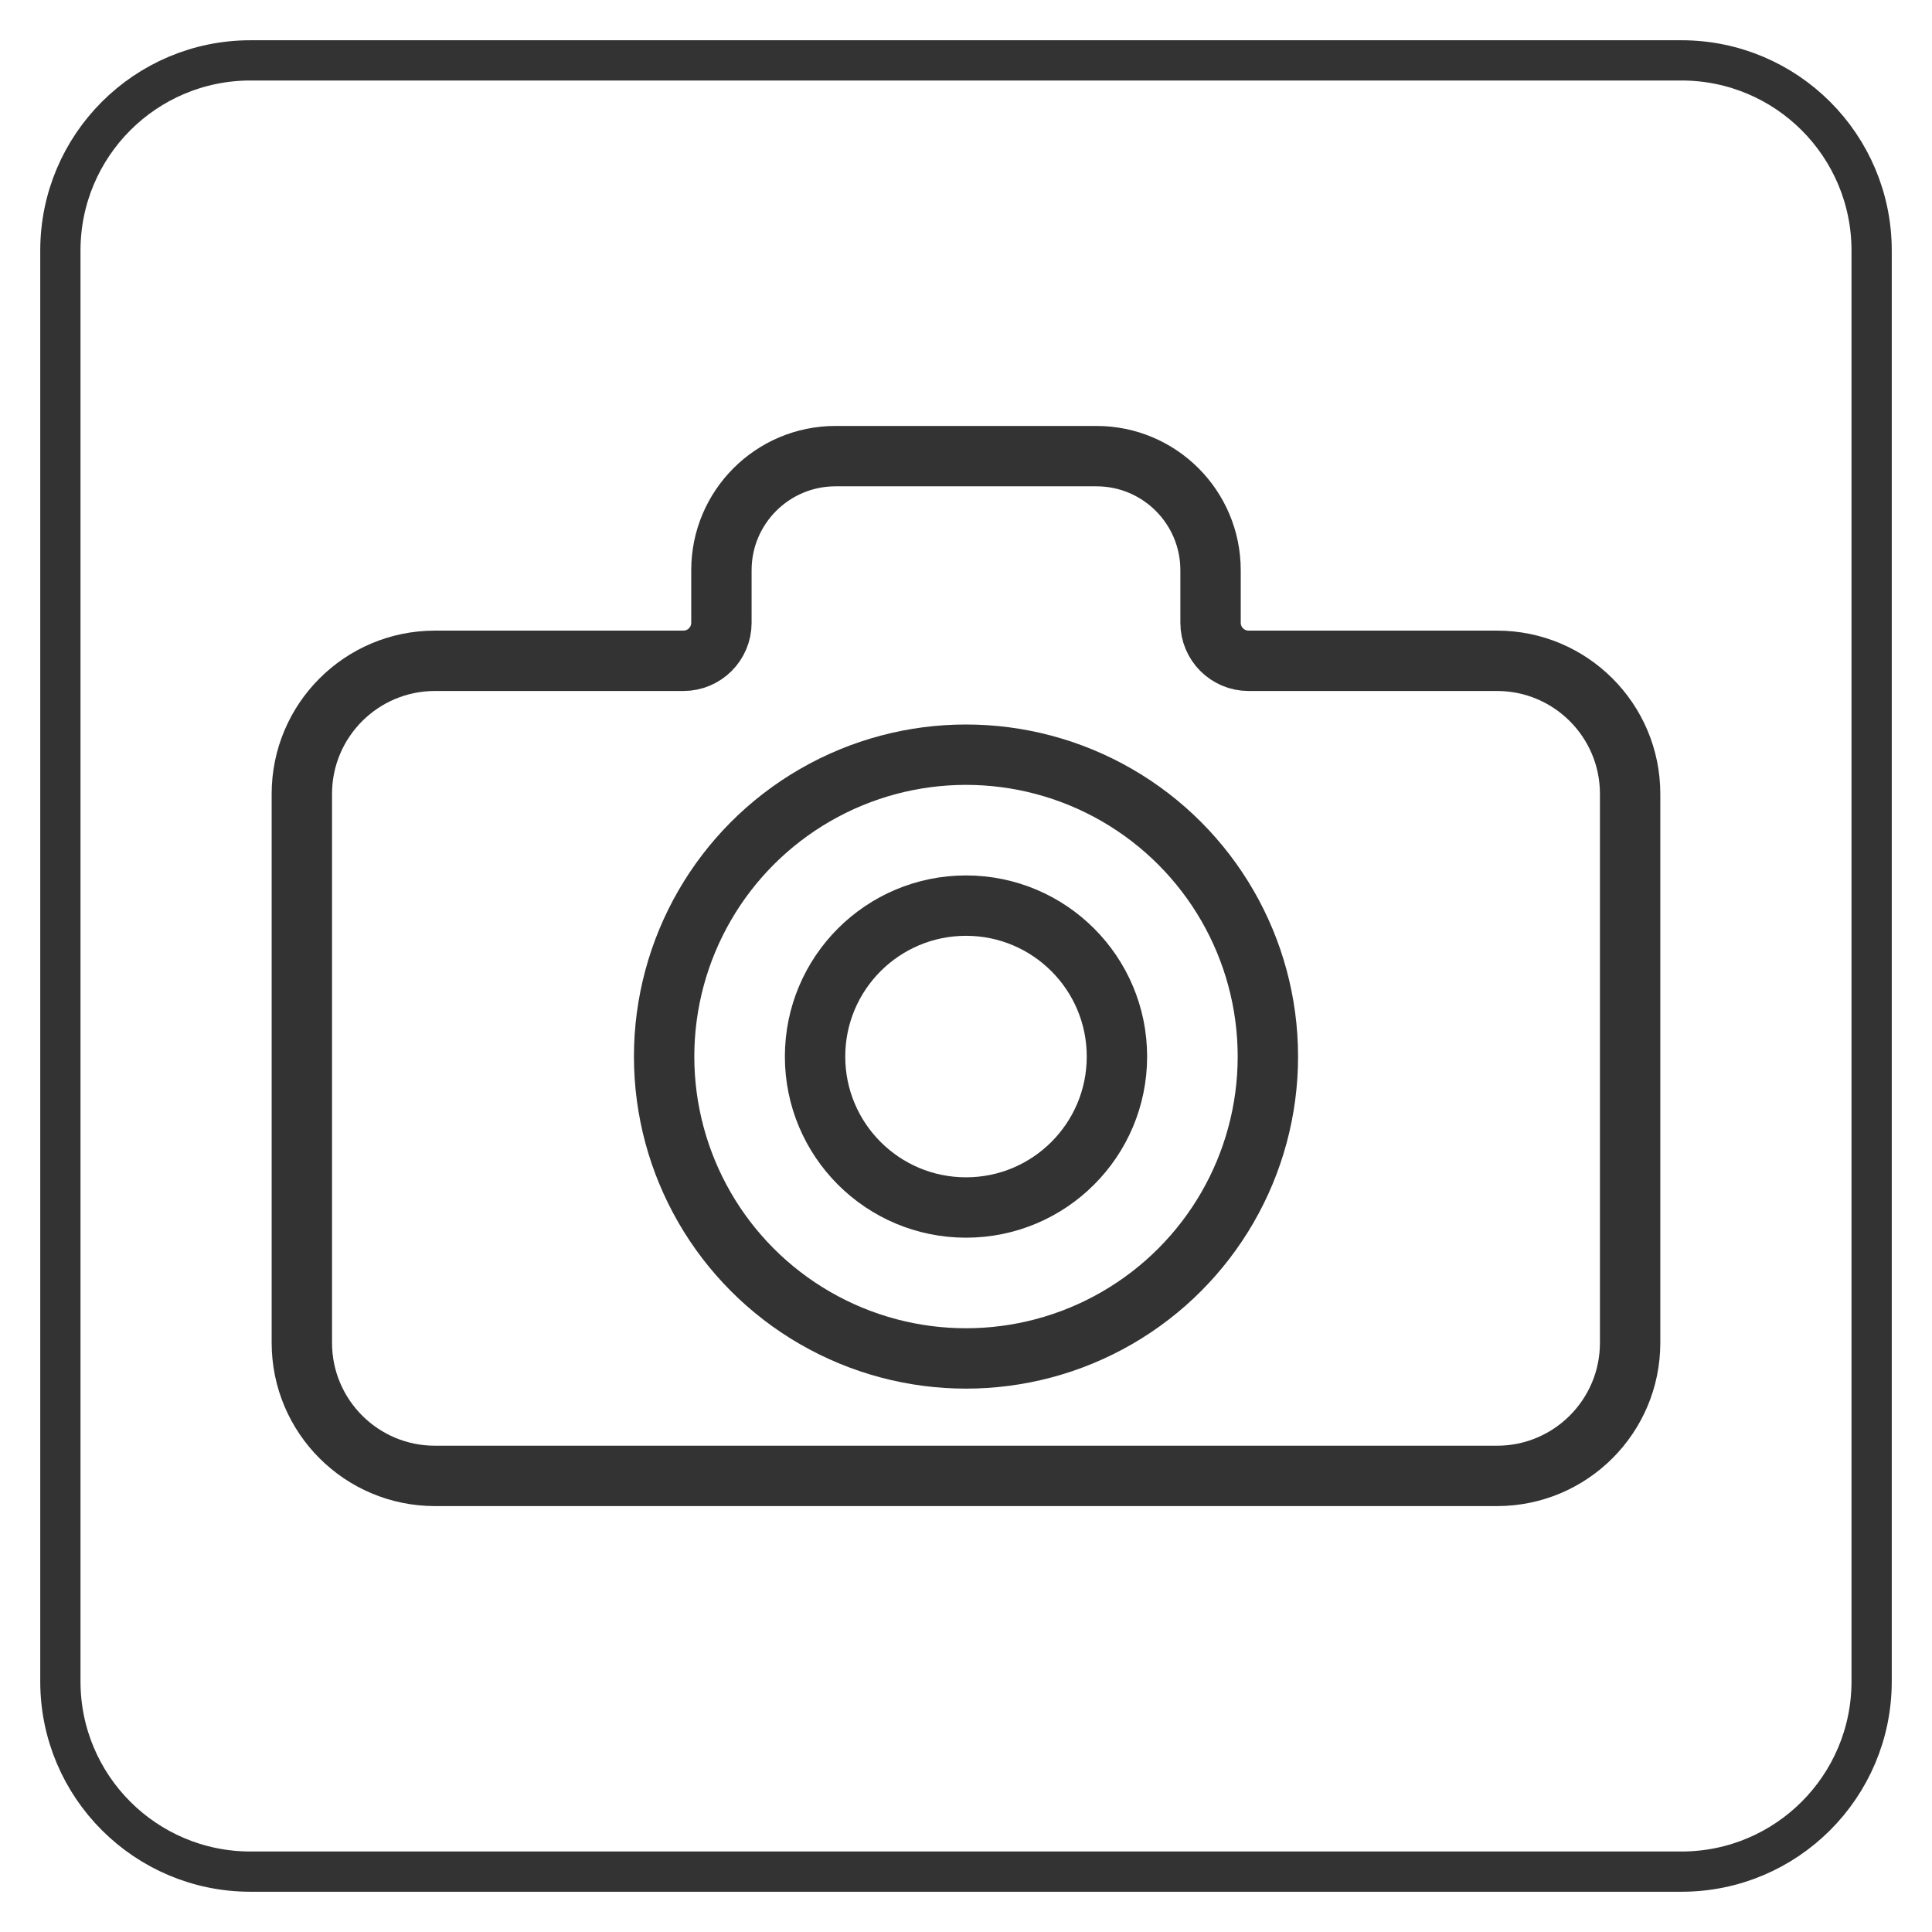 <?xml version="1.0" encoding="UTF-8" standalone="no"?> <!-- Generator: Adobe Illustrator 24.3.0, SVG Export Plug-In . SVG Version: 6.00 Build 0) --> <svg xmlns:dc="http://purl.org/dc/elements/1.1/" xmlns:cc="http://creativecommons.org/ns#" xmlns:rdf="http://www.w3.org/1999/02/22-rdf-syntax-ns#" xmlns:svg="http://www.w3.org/2000/svg" xmlns="http://www.w3.org/2000/svg" xmlns:sodipodi="http://sodipodi.sourceforge.net/DTD/sodipodi-0.dtd" xmlns:inkscape="http://www.inkscape.org/namespaces/inkscape" x="0px" y="0px" viewBox="0 0 576 576" style="enable-background:new 0 0 576 576;" xml:space="preserve" id="svg1048" sodipodi:docname="camera.svg" inkscape:version="0.92.4 (5da689c313, 2019-01-14)"><defs id="defs1052"></defs> <style type="text/css" id="style1034"> .st0{fill:#1F3663;} .st1{fill:none;stroke:#1F3563;stroke-width:18;stroke-linecap:round;stroke-linejoin:round;stroke-miterlimit:10;} .st2{fill:none;stroke:#1F3663;stroke-width:18;stroke-miterlimit:10;} .st3{fill:none;stroke:#1F3663;stroke-width:18;stroke-linecap:round;stroke-linejoin:round;stroke-miterlimit:10;} .st4{fill:#1F3663;stroke:#1F3663;stroke-width:12;stroke-linecap:round;stroke-linejoin:round;stroke-miterlimit:10;} .st5{fill:none;stroke:#1F3663;stroke-width:17;stroke-linecap:round;stroke-linejoin:round;stroke-miterlimit:10;} .st6{fill-rule:evenodd;clip-rule:evenodd;fill:#1F3663;} .st7{fill-rule:evenodd;clip-rule:evenodd;fill:none;stroke:#1F3663;stroke-width:18;stroke-linecap:round;stroke-linejoin:round;stroke-miterlimit:10;} .st8{fill:none;stroke:#1F3663;stroke-width:30;stroke-linecap:round;stroke-linejoin:round;stroke-miterlimit:10;} .st9{fill:none;stroke:#1E3562;stroke-width:18;stroke-linecap:round;stroke-linejoin:round;stroke-miterlimit:10;} .st10{fill:#1E3562;} .st11{fill:#FFFFFF;} .st12{fill:none;stroke:#1F3663;stroke-width:12;stroke-linecap:round;stroke-linejoin:round;stroke-miterlimit:10;} </style> <g id="icons" style="fill:none;fill-opacity:1;stroke:#333333;stroke-opacity:1"> <g id="g1042" style="fill:none;fill-opacity:1;stroke:#333333;stroke-opacity:1"> <path class="st3" d="M446.31,197.01h-74.06c-6.26,0-11.34-5.08-11.34-11.34v-15.66c0-18.79-15.23-34.02-34.02-34.02H249.1 c-18.79,0-34.02,15.23-34.02,34.02v15.66c0,6.26-5.08,11.34-11.34,11.34h-74.06c-21.92,0-39.69,17.77-39.69,39.69v163.63 c0,21.92,17.77,39.69,39.69,39.69h316.63c21.92,0,39.69-17.77,39.69-39.69V236.69C486,214.78,468.23,197.01,446.31,197.01z" id="path1036" style="fill:none;fill-opacity:1;stroke:#333333;stroke-opacity:1"></path> <circle class="st3" cx="288" cy="315" r="90" id="circle1038" style="fill:none;fill-opacity:1;stroke:#333333;stroke-opacity:1"></circle> <circle class="st3" cx="288" cy="315" r="45" id="circle1040" style="fill:none;fill-opacity:1;stroke:#333333;stroke-opacity:1"></circle> </g> </g> <g id="line" style="fill:none;fill-opacity:1;stroke:#333333;stroke-opacity:1"> <path class="st12" d="M501.31,558H74.69C43.38,558,18,532.62,18,501.31V74.69C18,43.38,43.38,18,74.69,18h426.61 C532.62,18,558,43.38,558,74.69v426.61C558,532.62,532.62,558,501.31,558z" id="path1045" style="fill:none;fill-opacity:1;stroke:#333333;stroke-opacity:1"></path> </g> </svg> 